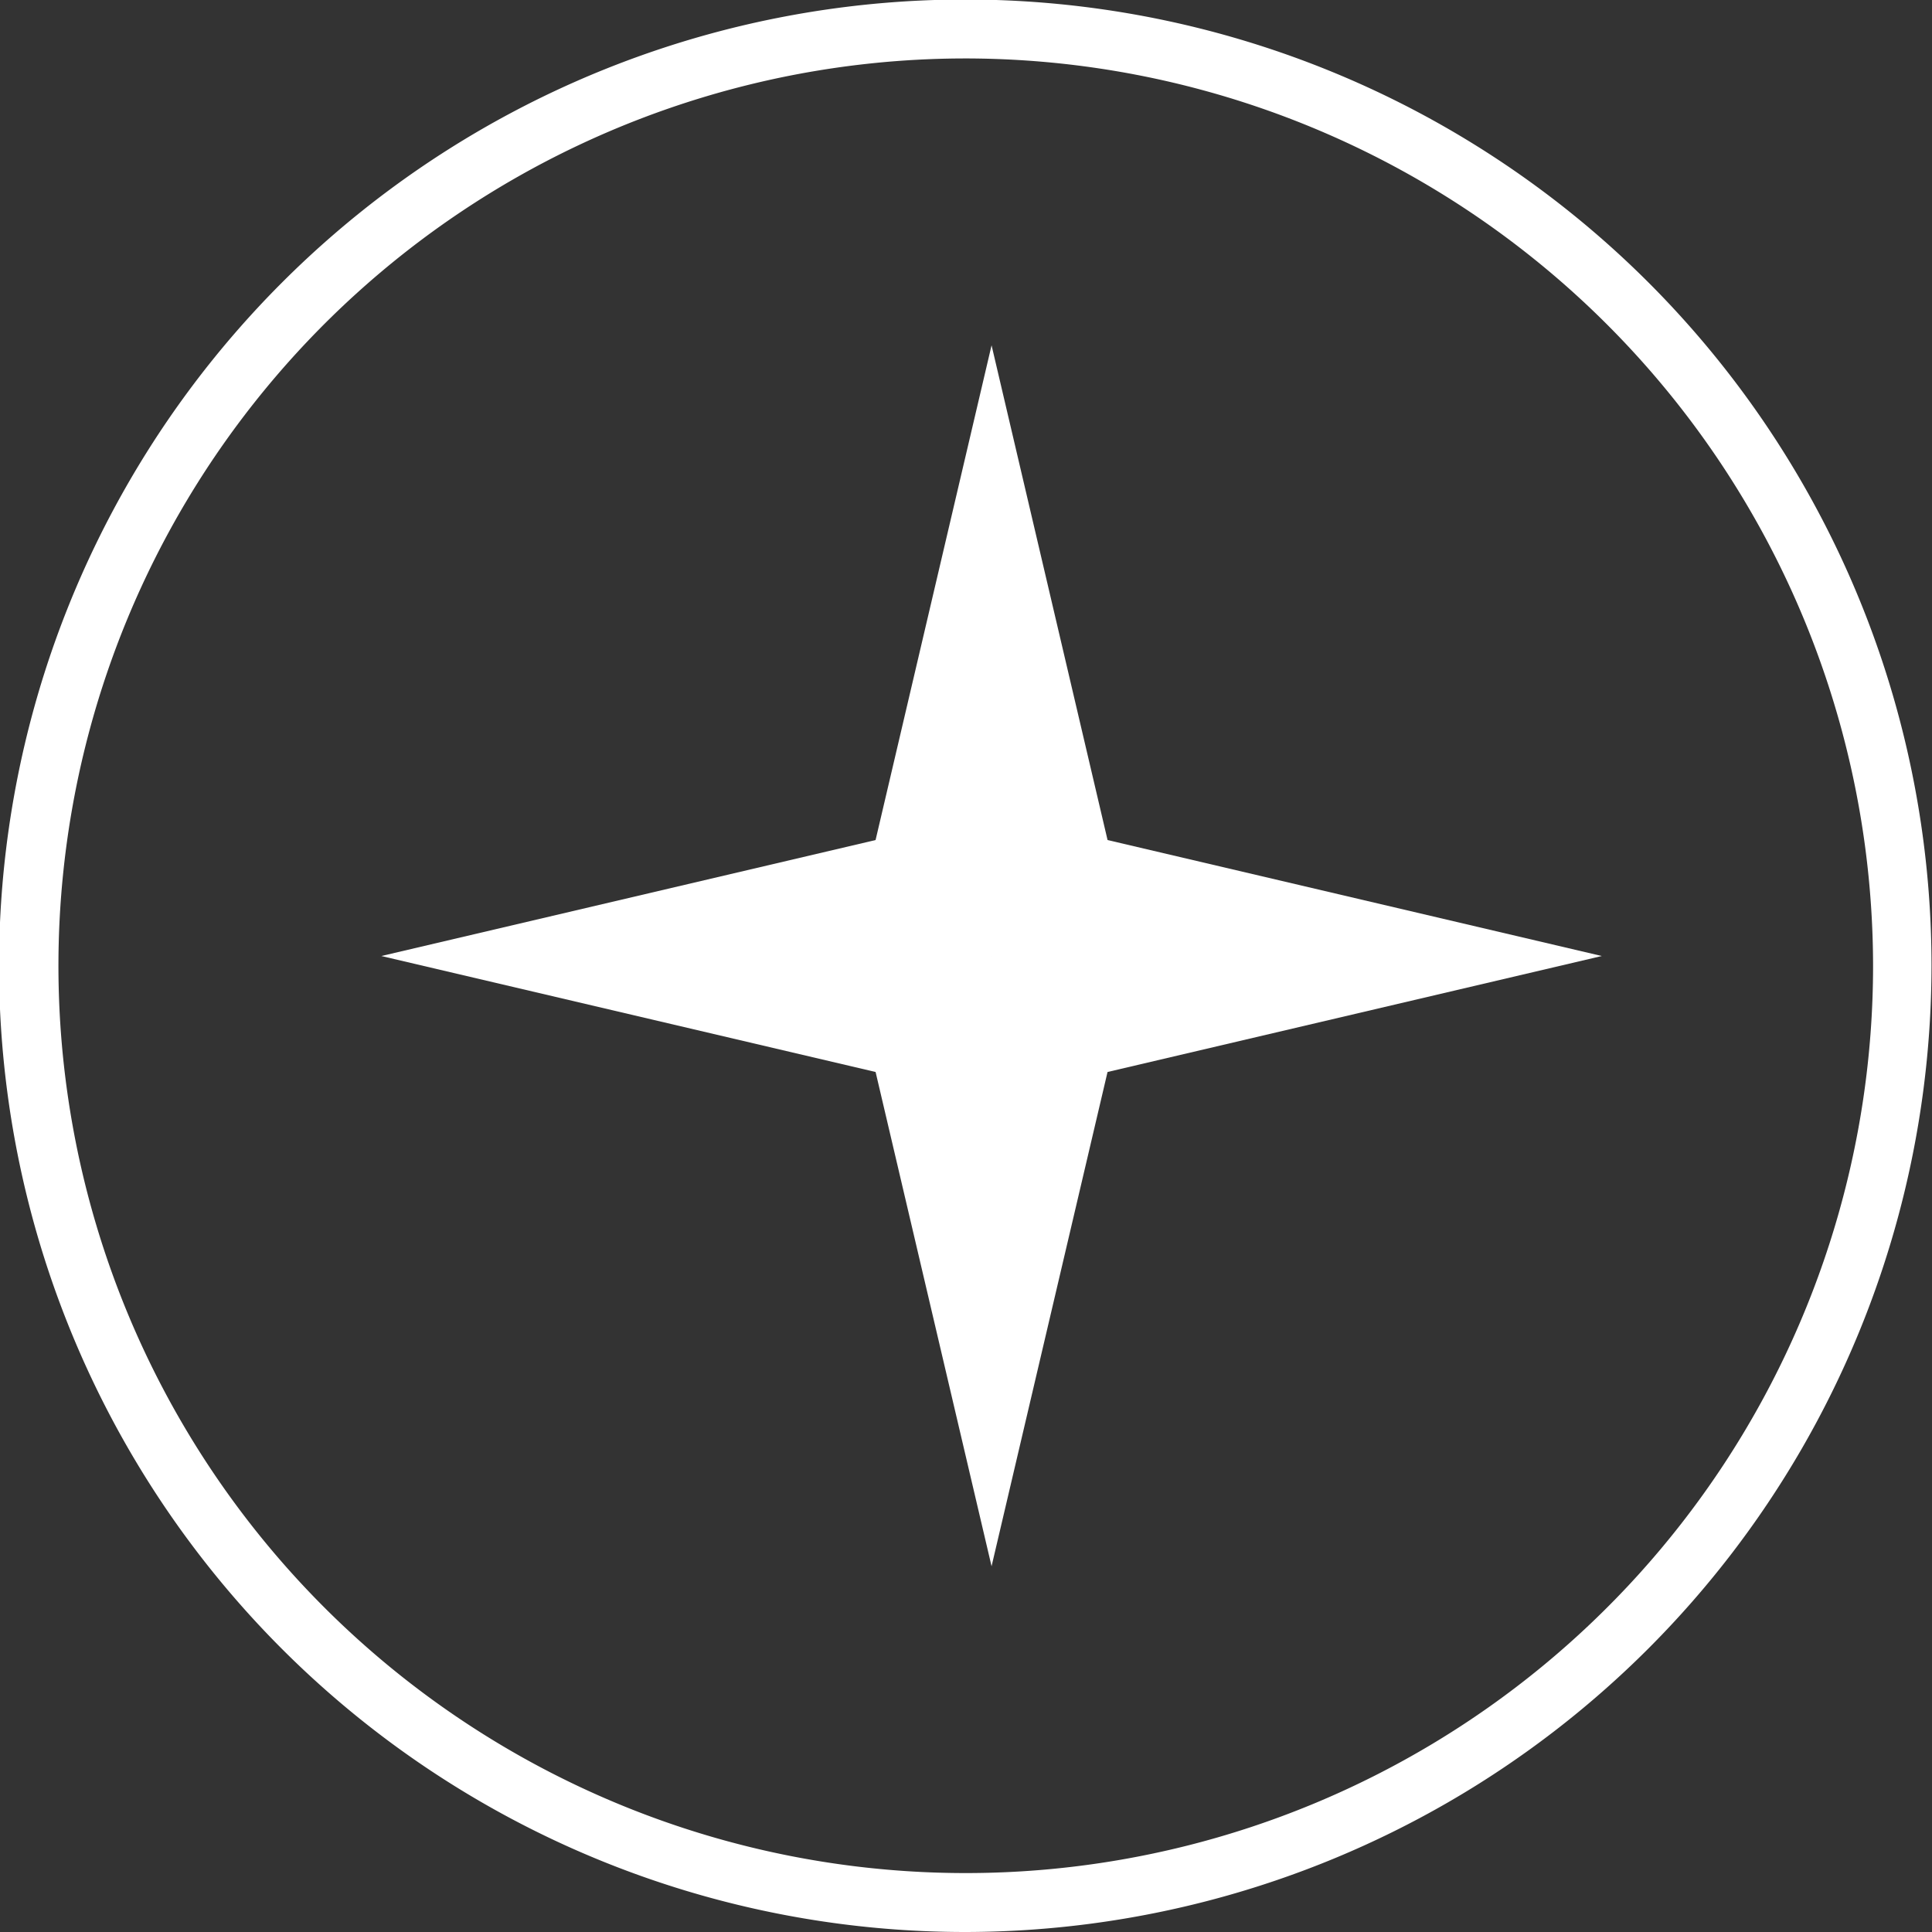 <svg xmlns="http://www.w3.org/2000/svg" id="&#x5716;&#x5C64;_1" data-name="&#x5716;&#x5C64; 1" viewBox="0 0 39.67 39.67"><rect x="0" y="0" width="39.67" height="39.67" fill="#333333" stroke="none"/><defs><style>.cls-1{fill:#fff;}</style></defs><polygon class="cls-1" points="20.36 16.69 20.36 22.57 7.83 19.63 20.36 16.69"></polygon><polygon class="cls-1" points="20.36 22.57 20.36 16.69 32.89 19.63 20.36 22.57"></polygon><polygon class="cls-1" points="23.3 19.63 17.42 19.63 20.36 7.09 23.3 19.63"></polygon><polygon class="cls-1" points="17.42 19.63 23.3 19.63 20.36 32.16 17.42 19.63"></polygon><path class="cls-1" d="M19.83,39.67A19.84,19.84,0,1,1,39.66,19.83,19.86,19.86,0,0,1,19.83,39.67Zm0-38.47A18.63,18.63,0,1,0,38.46,19.83,18.65,18.65,0,0,0,19.83,1.2Z"></path></svg>